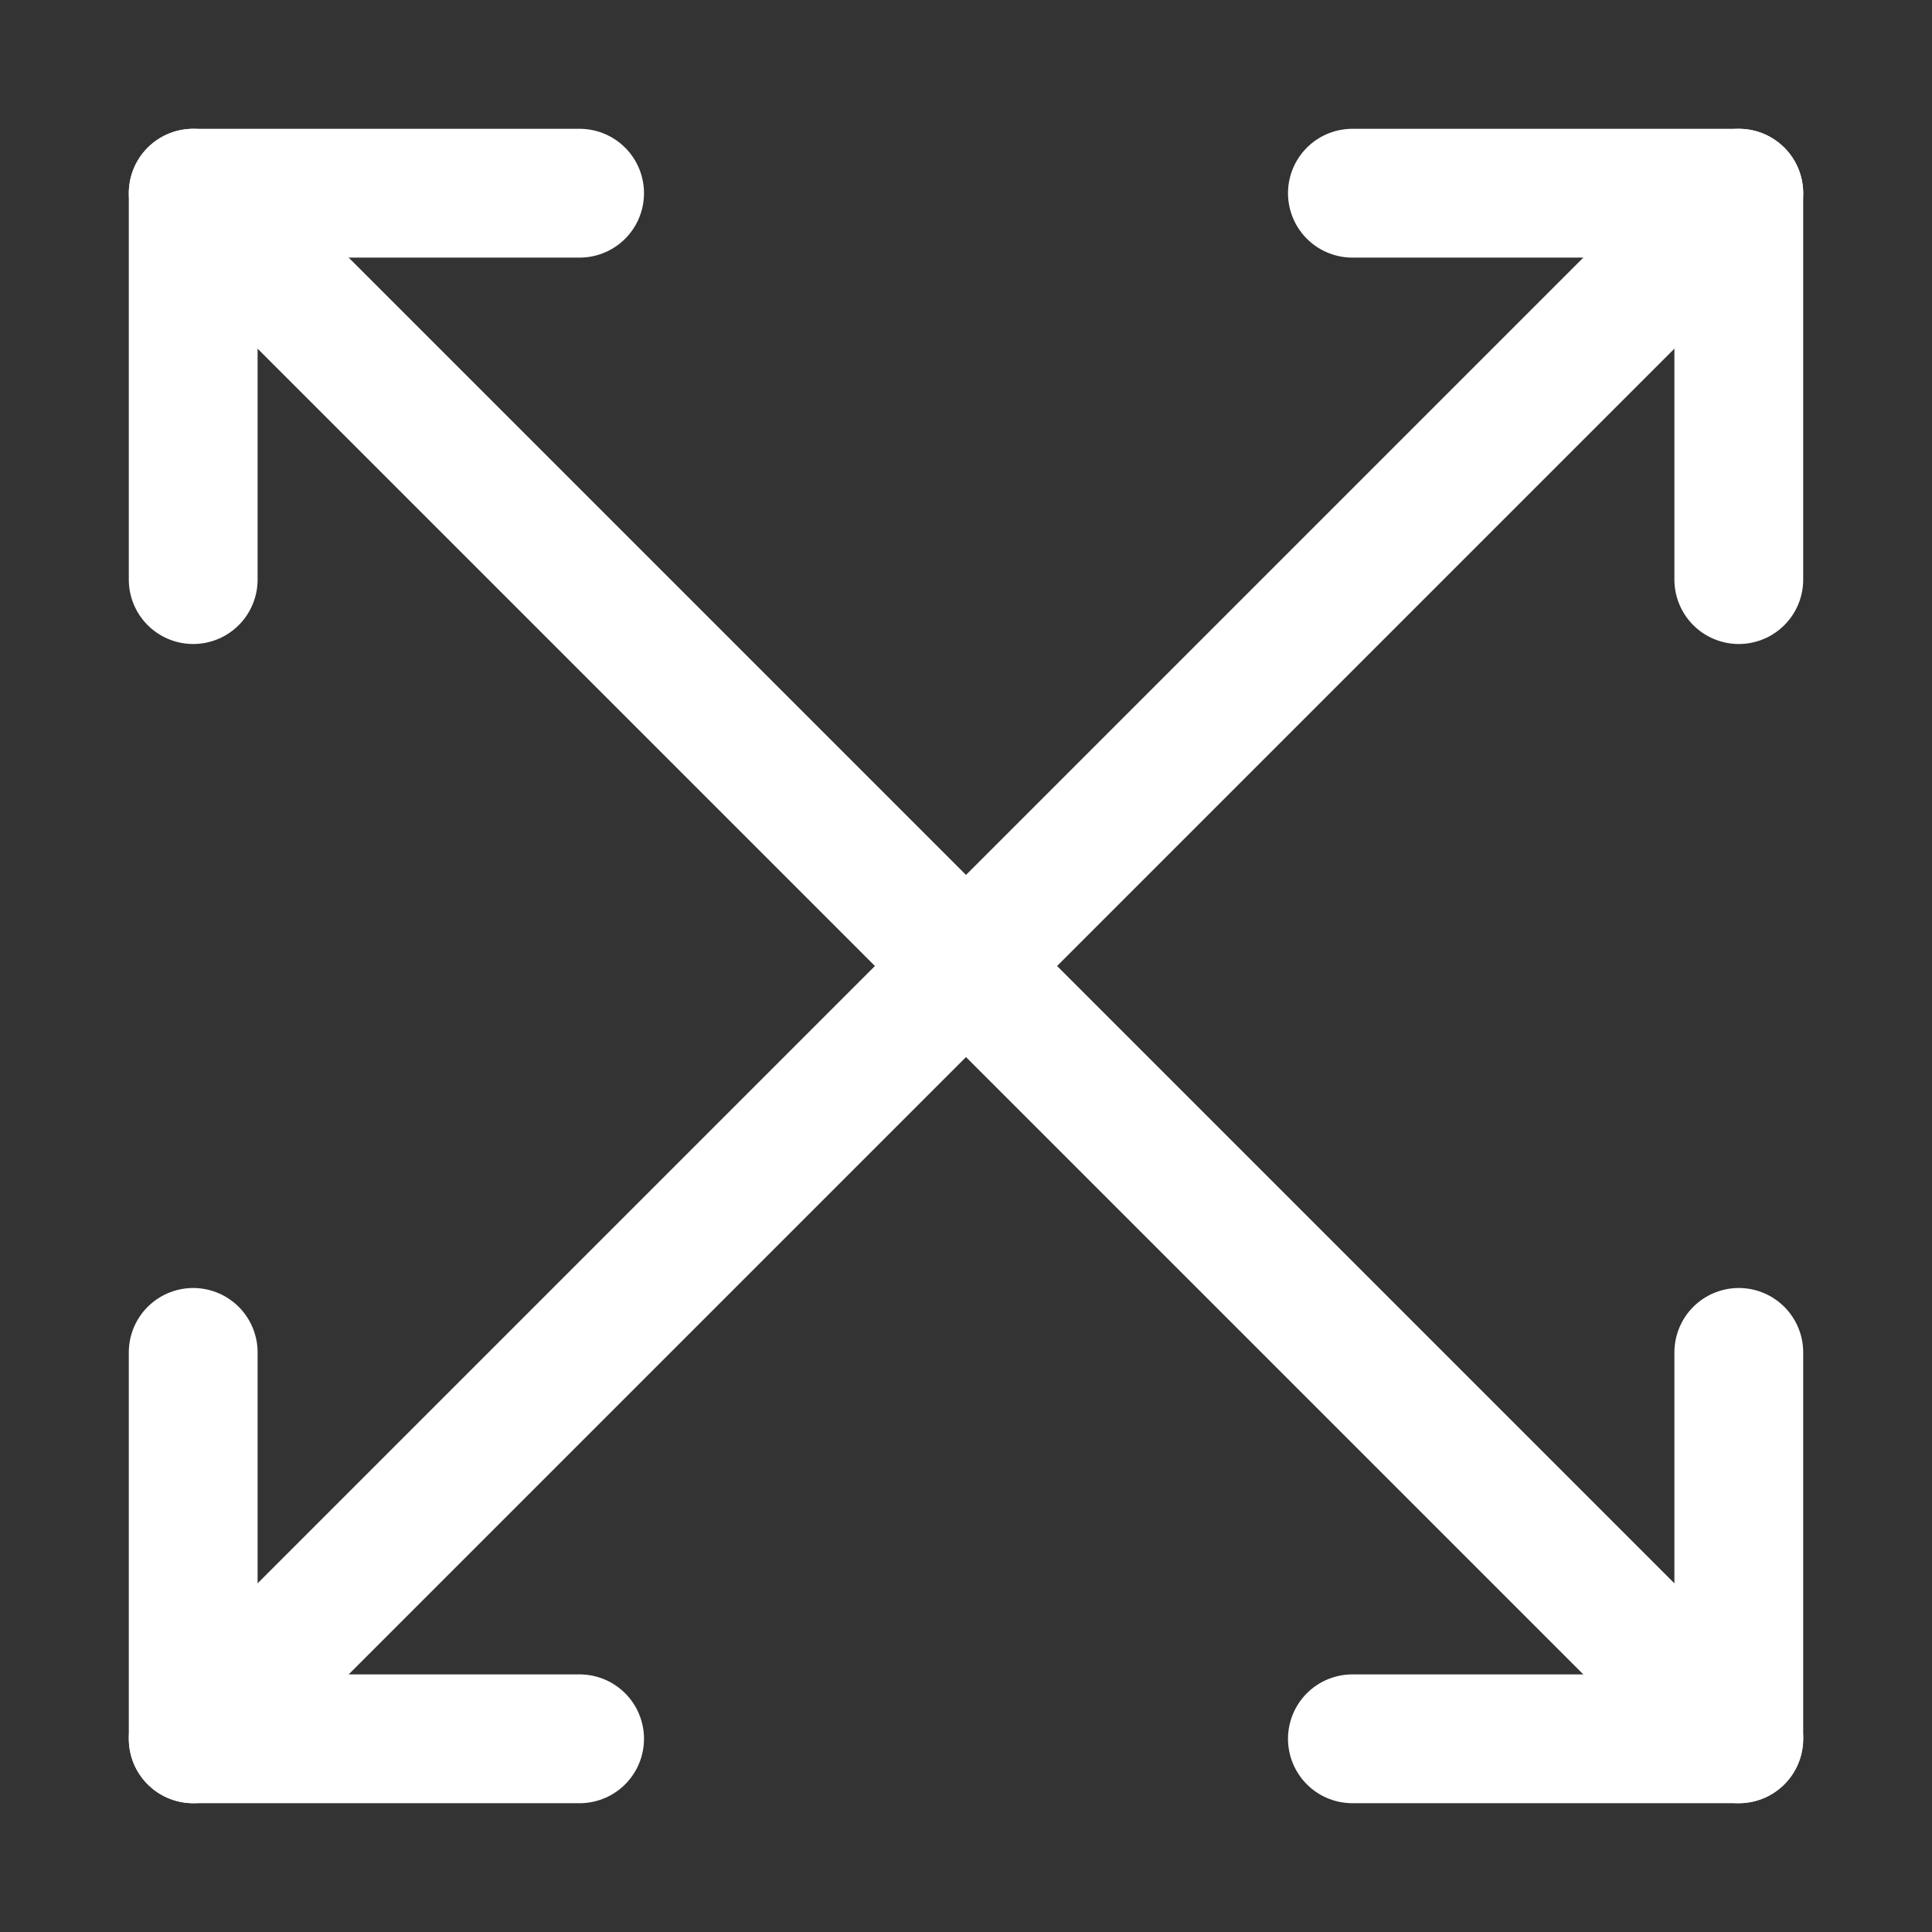 <svg width="30" height="30" viewBox="0 0 30 30" fill="none" xmlns="http://www.w3.org/2000/svg">
<rect x="0" y="0" width="30" height="30" fill="#333333" stroke="none"/>
<g id="Icono">
<path id="Vector" d="M3 3L27 27" stroke="white" stroke-width="2" stroke-linecap="round" stroke-linejoin="round"/>
<path id="Vector_2" d="M3 9V3H9" stroke="white" stroke-width="2" stroke-linecap="round" stroke-linejoin="round"/>
<path id="Vector_3" d="M27 21V27H21" stroke="white" stroke-width="2" stroke-linecap="round" stroke-linejoin="round"/>
<path id="Vector_4" d="M27 3L3 27" stroke="white" stroke-width="2" stroke-linecap="round" stroke-linejoin="round"/>
<path id="Vector_5" d="M27 9V3H21" stroke="white" stroke-width="2" stroke-linecap="round" stroke-linejoin="round"/>
<path id="Vector_6" d="M3 21V27H9" stroke="white" stroke-width="2" stroke-linecap="round" stroke-linejoin="round"/>
</g>
</svg>
